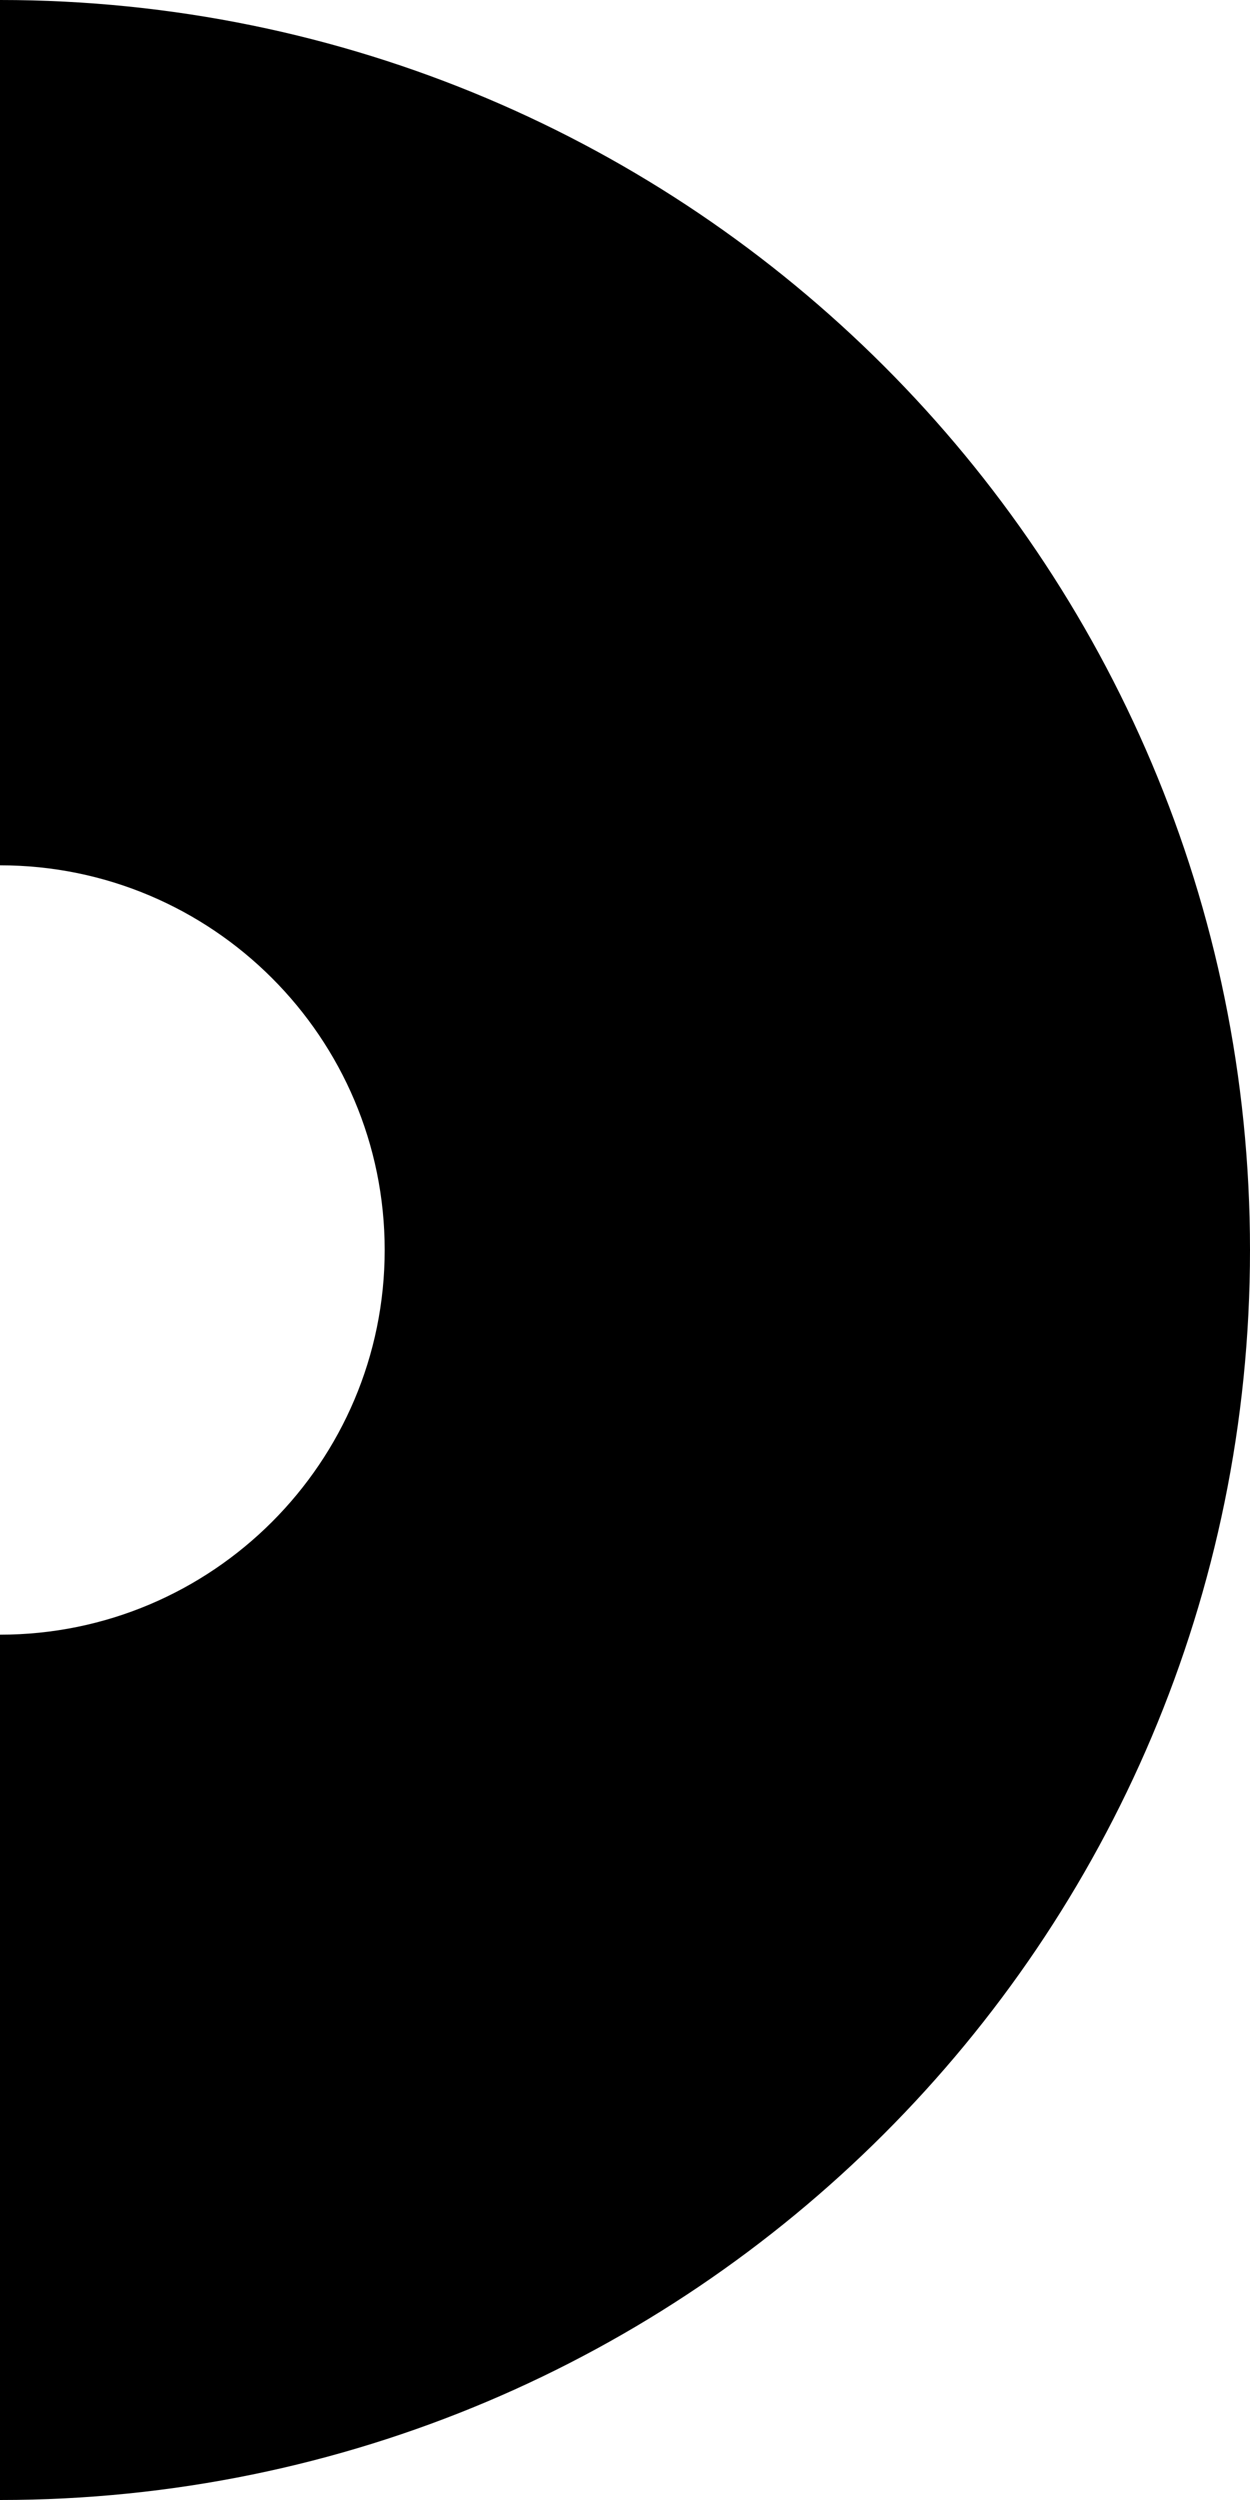 <?xml version="1.0" encoding="UTF-8"?>
<svg id="_レイヤー_1" data-name="レイヤー_1" xmlns="http://www.w3.org/2000/svg" version="1.1" viewBox="0 0 263.2 526.4">
  <!-- Generator: Adobe Illustrator 29.1.0, SVG Export Plug-In . SVG Version: 2.1.0 Build 142)  -->
  <path d="M263.2,263.2c0,145.4-117.8,263.2-263.2,263.2v-182.2c44.7,0,81-36.3,81-81,0-44.7-36.3-81-81-81V0c145.4,0,263.2,117.8,263.2,263.2Z"/>
</svg>